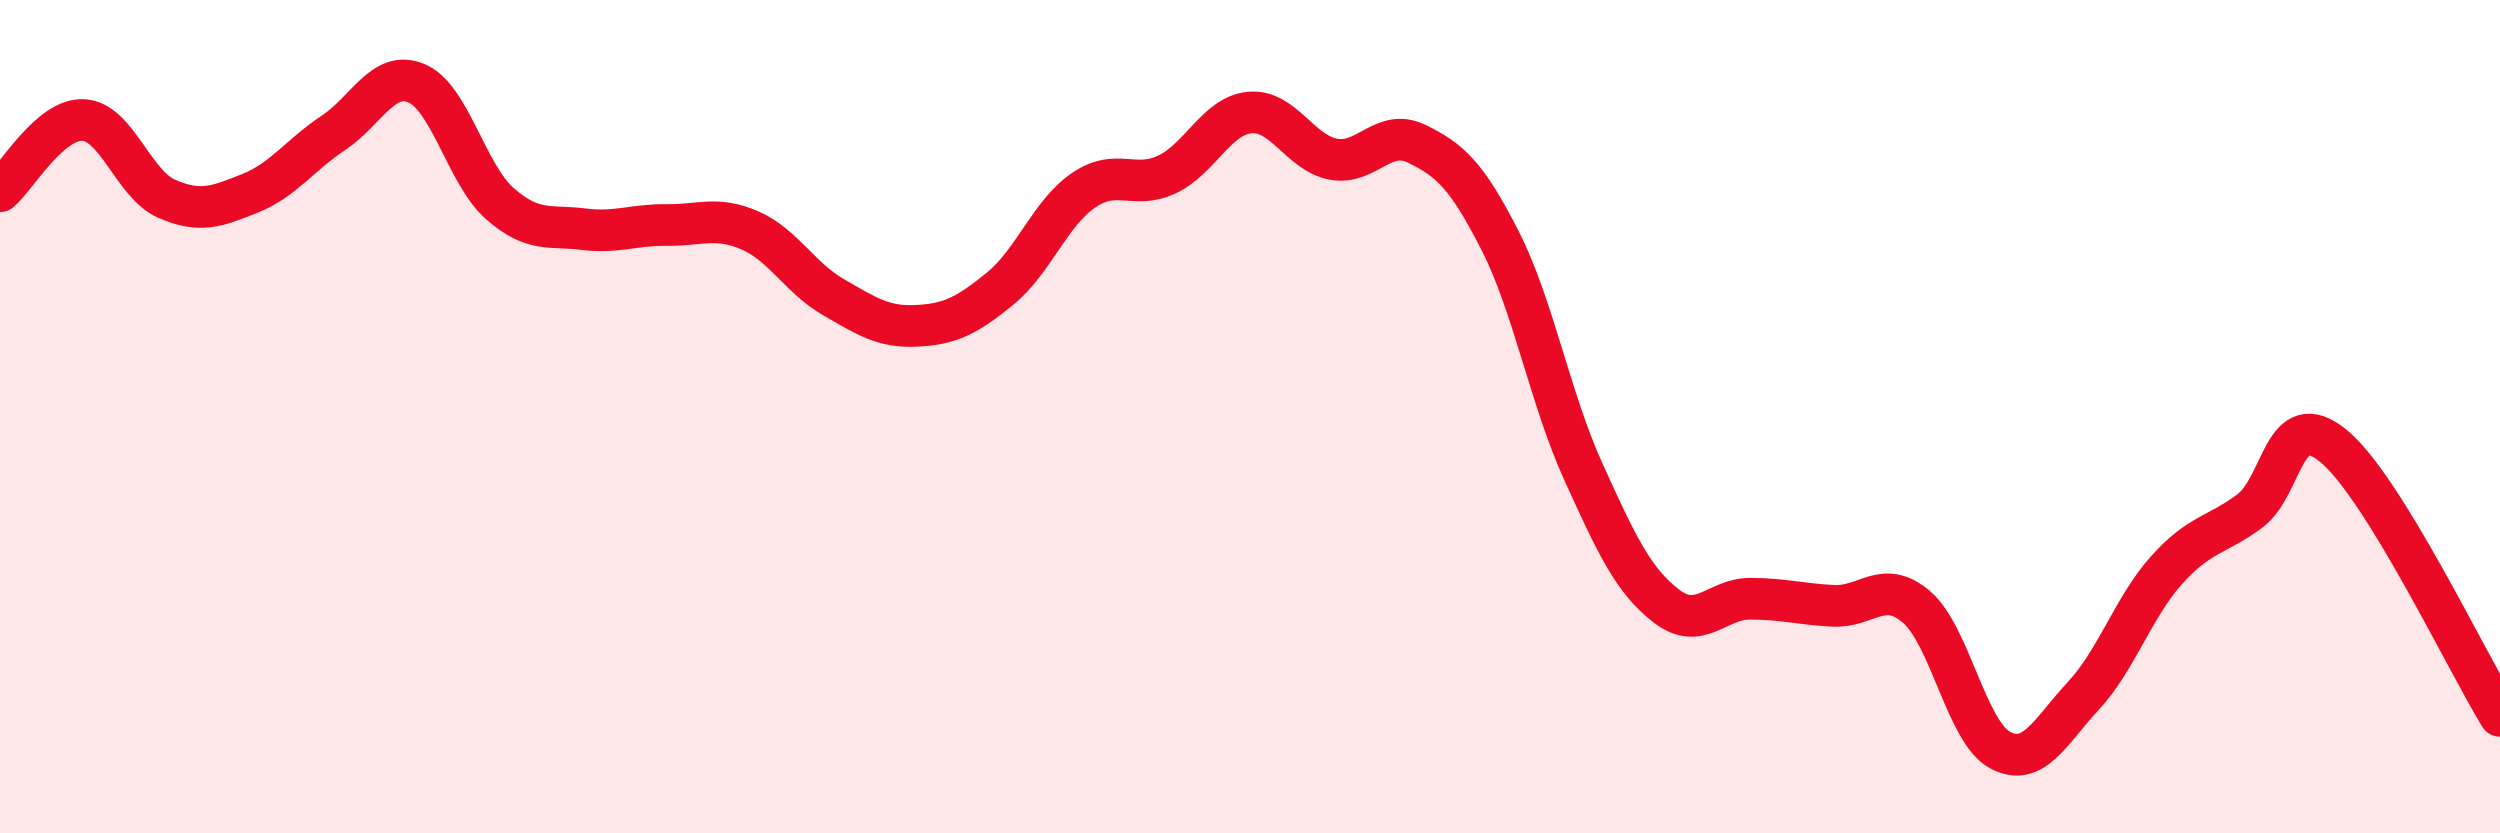 
    <svg width="60" height="20" viewBox="0 0 60 20" xmlns="http://www.w3.org/2000/svg">
      <path
        d="M 0,4.59 C 0.4,4.25 1.2,2.84 2,2.88 C 2.8,2.92 3.2,4.42 4,4.77 C 4.8,5.12 5.2,4.96 6,4.64 C 6.8,4.32 7.2,3.72 8,3.19 C 8.8,2.66 9.2,1.66 10,2 C 10.8,2.34 11.2,4.19 12,4.89 C 12.8,5.59 13.2,5.4 14,5.5 C 14.8,5.6 15.2,5.39 16,5.4 C 16.8,5.41 17.2,5.18 18,5.53 C 18.8,5.88 19.2,6.67 20,7.13 C 20.8,7.59 21.2,7.86 22,7.82 C 22.8,7.78 23.2,7.58 24,6.93 C 24.8,6.28 25.2,5.12 26,4.57 C 26.8,4.02 27.2,4.56 28,4.19 C 28.8,3.82 29.2,2.77 30,2.7 C 30.8,2.63 31.2,3.67 32,3.82 C 32.8,3.97 33.2,3.06 34,3.45 C 34.8,3.84 35.2,4.2 36,5.77 C 36.8,7.34 37.2,9.56 38,11.32 C 38.8,13.08 39.2,13.94 40,14.55 C 40.8,15.16 41.2,14.37 42,14.37 C 42.8,14.37 43.2,14.5 44,14.54 C 44.8,14.58 45.2,13.88 46,14.57 C 46.8,15.26 47.2,17.57 48,18 C 48.8,18.43 49.2,17.56 50,16.7 C 50.8,15.84 51.2,14.57 52,13.68 C 52.8,12.79 53.2,12.86 54,12.26 C 54.8,11.66 54.8,9.72 56,10.7 C 57.2,11.68 59.2,15.88 60,17.18L60 20L0 20Z"
        fill="#EB0A25"
        opacity="0.1"
        stroke-linecap="round"
        stroke-linejoin="round"
      />
      <path
        d="M 0,4.59 C 0.4,4.25 1.2,2.84 2,2.88 C 2.8,2.92 3.2,4.42 4,4.77 C 4.8,5.12 5.2,4.96 6,4.64 C 6.8,4.32 7.2,3.72 8,3.19 C 8.8,2.66 9.2,1.66 10,2 C 10.8,2.34 11.2,4.19 12,4.89 C 12.8,5.59 13.2,5.4 14,5.5 C 14.8,5.6 15.2,5.39 16,5.4 C 16.8,5.41 17.2,5.18 18,5.53 C 18.8,5.88 19.2,6.67 20,7.13 C 20.8,7.59 21.2,7.86 22,7.82 C 22.8,7.78 23.2,7.58 24,6.93 C 24.8,6.28 25.2,5.12 26,4.57 C 26.8,4.02 27.2,4.56 28,4.19 C 28.8,3.82 29.2,2.77 30,2.7 C 30.8,2.63 31.2,3.67 32,3.82 C 32.8,3.97 33.2,3.06 34,3.45 C 34.8,3.84 35.2,4.2 36,5.77 C 36.8,7.34 37.2,9.56 38,11.32 C 38.8,13.08 39.2,13.94 40,14.55 C 40.8,15.16 41.2,14.37 42,14.37 C 42.8,14.37 43.2,14.5 44,14.54 C 44.8,14.58 45.2,13.88 46,14.57 C 46.8,15.26 47.2,17.57 48,18 C 48.8,18.43 49.2,17.56 50,16.7 C 50.8,15.84 51.2,14.57 52,13.68 C 52.8,12.79 53.2,12.86 54,12.26 C 54.8,11.66 54.8,9.72 56,10.7 C 57.2,11.68 59.2,15.88 60,17.18"
        stroke="#EB0A25"
        stroke-width="1"
        fill="none"
        stroke-linecap="round"
        stroke-linejoin="round"
      />
    </svg>
  